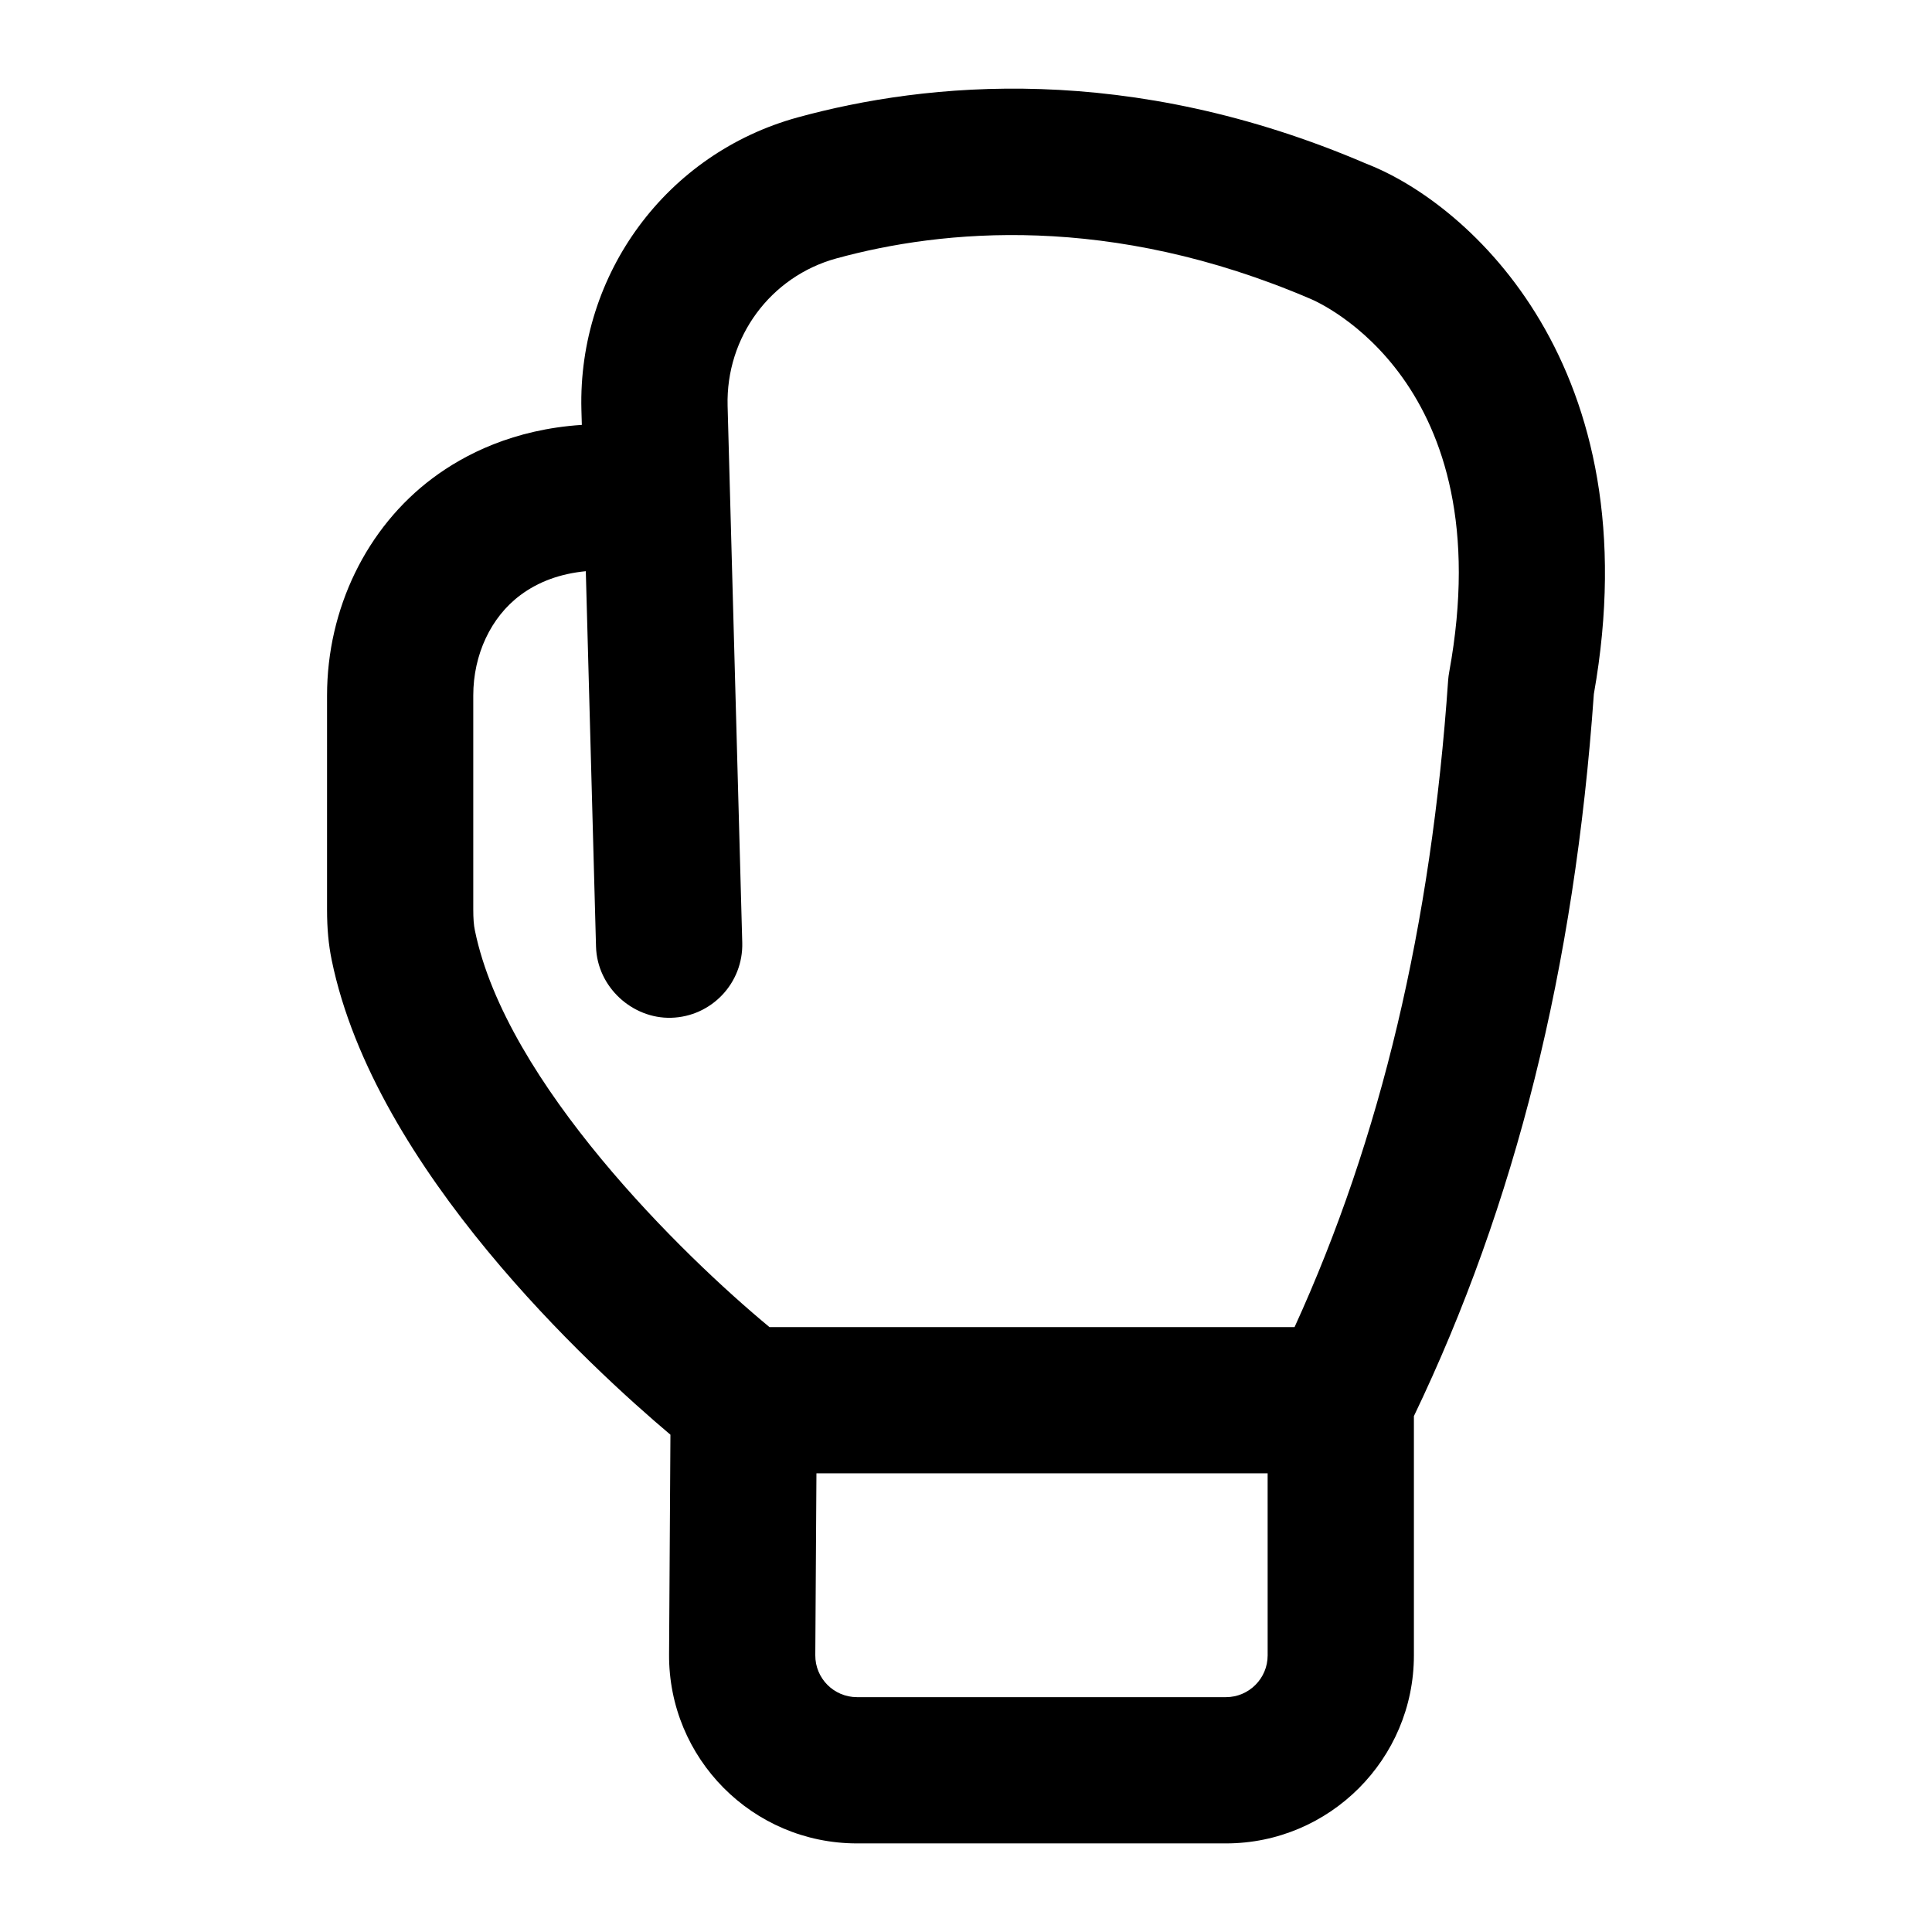 <?xml version="1.0" encoding="UTF-8"?>
<!-- Uploaded to: SVG Repo, www.svgrepo.com, Generator: SVG Repo Mixer Tools -->
<svg fill="#000000" width="800px" height="800px" version="1.1" viewBox="144 144 512 512" xmlns="http://www.w3.org/2000/svg">
 <path d="m230.67 385.04c0 5.07 0.398 9.328 1.23 13.371 11.359 55.477 68.91 108.21 89.77 125.8l-0.359 58.172c-0.195 27.578 22.102 50.137 49.805 50.137h97.777c27.457 0 49.805-22.348 49.805-49.816v-63.418c26.891-56.047 42.559-118.68 47.688-191.35 15.367-86.695-33.02-129.98-60.23-140.52-62.977-27.07-116.72-21.637-150.74-12.309-34.723 9.52-58.285 41.395-57.336 77.508l0.113 3.984c-18.113 1.184-31.094 7.809-39.516 14.102-17.539 13.102-28.004 34.637-28.004 57.602zm249.27 197.66c0 6.102-4.957 11.062-11.051 11.062h-97.777c-6.086 0-11.09-4.941-11.051-11.125l0.305-48.188h119.57zm-210.52-254.4c0-10.805 4.656-20.738 12.453-26.559 4.785-3.586 10.594-5.707 17.371-6.367l2.707 99.508c0.305 10.711 9.633 19.121 19.906 18.84 10.691-0.293 19.133-9.195 18.848-19.898l-3.883-142.25c-0.492-18.234 11.371-34.309 28.84-39.094 28.008-7.672 72.477-12.062 125.65 10.73 2.062 0.859 50.789 21.988 36.75 98.844-0.133 0.711-0.227 1.43-0.285 2.148-4.484 65.145-17.824 121.38-40.703 171.49h-139.16c-22.879-18.922-69.789-64.66-78.059-105.1-0.305-1.398-0.434-3.219-0.434-5.555z"/>
</svg>